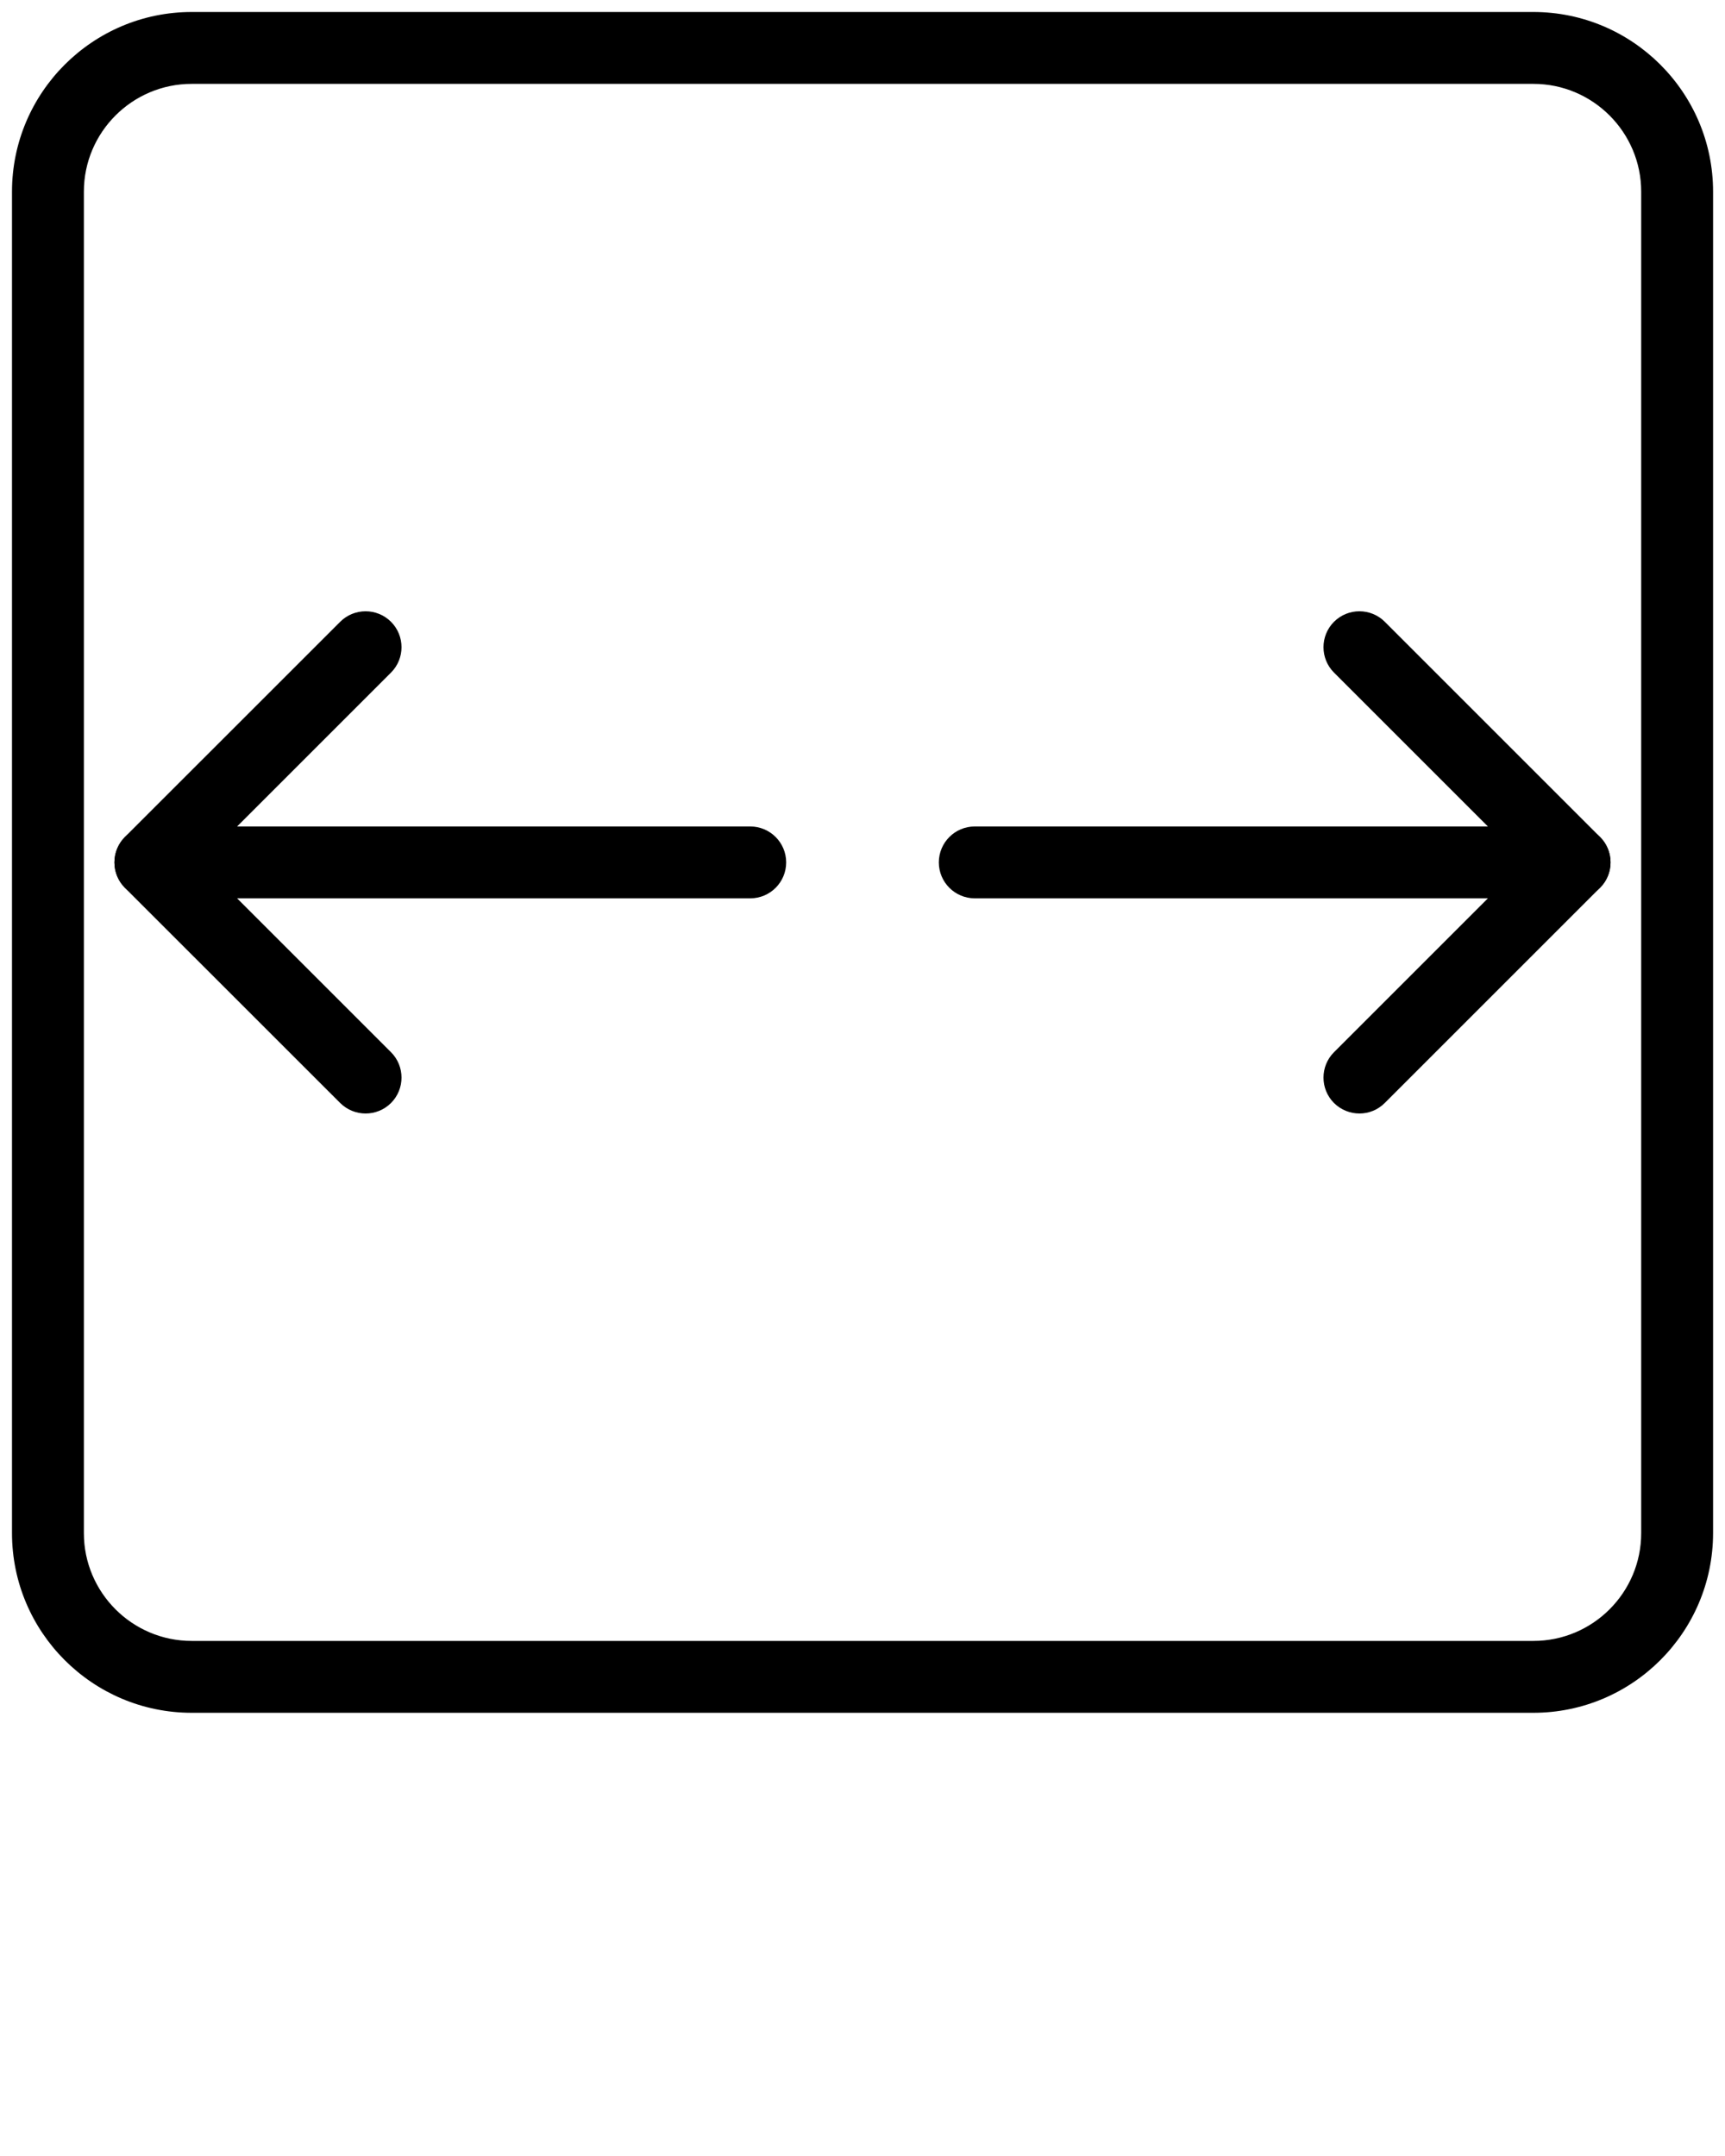 <svg xmlns="http://www.w3.org/2000/svg" xmlns:xlink="http://www.w3.org/1999/xlink" version="1.1" x="0px" y="0px" viewBox="0 0 24 30" enable-background="new 0 0 24 24" xml:space="preserve"><g><path d="M21.333,23.833H2.667c-1.378,0-2.5-1.121-2.5-2.5V2.667c0-1.379,1.122-2.5,2.5-2.5h18.667c1.378,0,2.5,1.121,2.5,2.5   v18.666C23.833,22.712,22.712,23.833,21.333,23.833z M2.667,1.167c-0.827,0-1.5,0.673-1.5,1.5v18.666c0,0.827,0.673,1.5,1.5,1.5   h18.667c0.827,0,1.5-0.673,1.5-1.5V2.667c0-0.827-0.673-1.5-1.5-1.5H2.667z"/><g><path d="M18.914,15.494c-0.128,0-0.256-0.049-0.354-0.146c-0.195-0.195-0.195-0.512,0-0.707L21.201,12L18.56,9.359    c-0.195-0.195-0.195-0.512,0-0.707s0.512-0.195,0.707,0l2.994,2.994c0.195,0.195,0.195,0.512,0,0.707l-2.994,2.994    C19.169,15.445,19.042,15.494,18.914,15.494z"/><path d="M21.908,12.5h-8.346c-0.276,0-0.5-0.224-0.5-0.5s0.224-0.5,0.5-0.5h8.346c0.276,0,0.5,0.224,0.5,0.5    S22.184,12.5,21.908,12.5z"/></g><g><path d="M5.087,15.494c-0.128,0-0.256-0.049-0.354-0.146l-2.995-2.994C1.645,12.26,1.592,12.133,1.592,12s0.053-0.26,0.146-0.354    l2.995-2.994c0.195-0.195,0.512-0.195,0.707,0s0.195,0.512,0,0.707L2.799,12l2.641,2.641c0.195,0.195,0.195,0.512,0,0.707    C5.343,15.445,5.215,15.494,5.087,15.494z"/><path d="M10.438,12.5H2.092c-0.276,0-0.5-0.224-0.5-0.5s0.224-0.5,0.5-0.5h8.346c0.276,0,0.5,0.224,0.5,0.5    S10.715,12.5,10.438,12.5z"/></g></g></svg>
